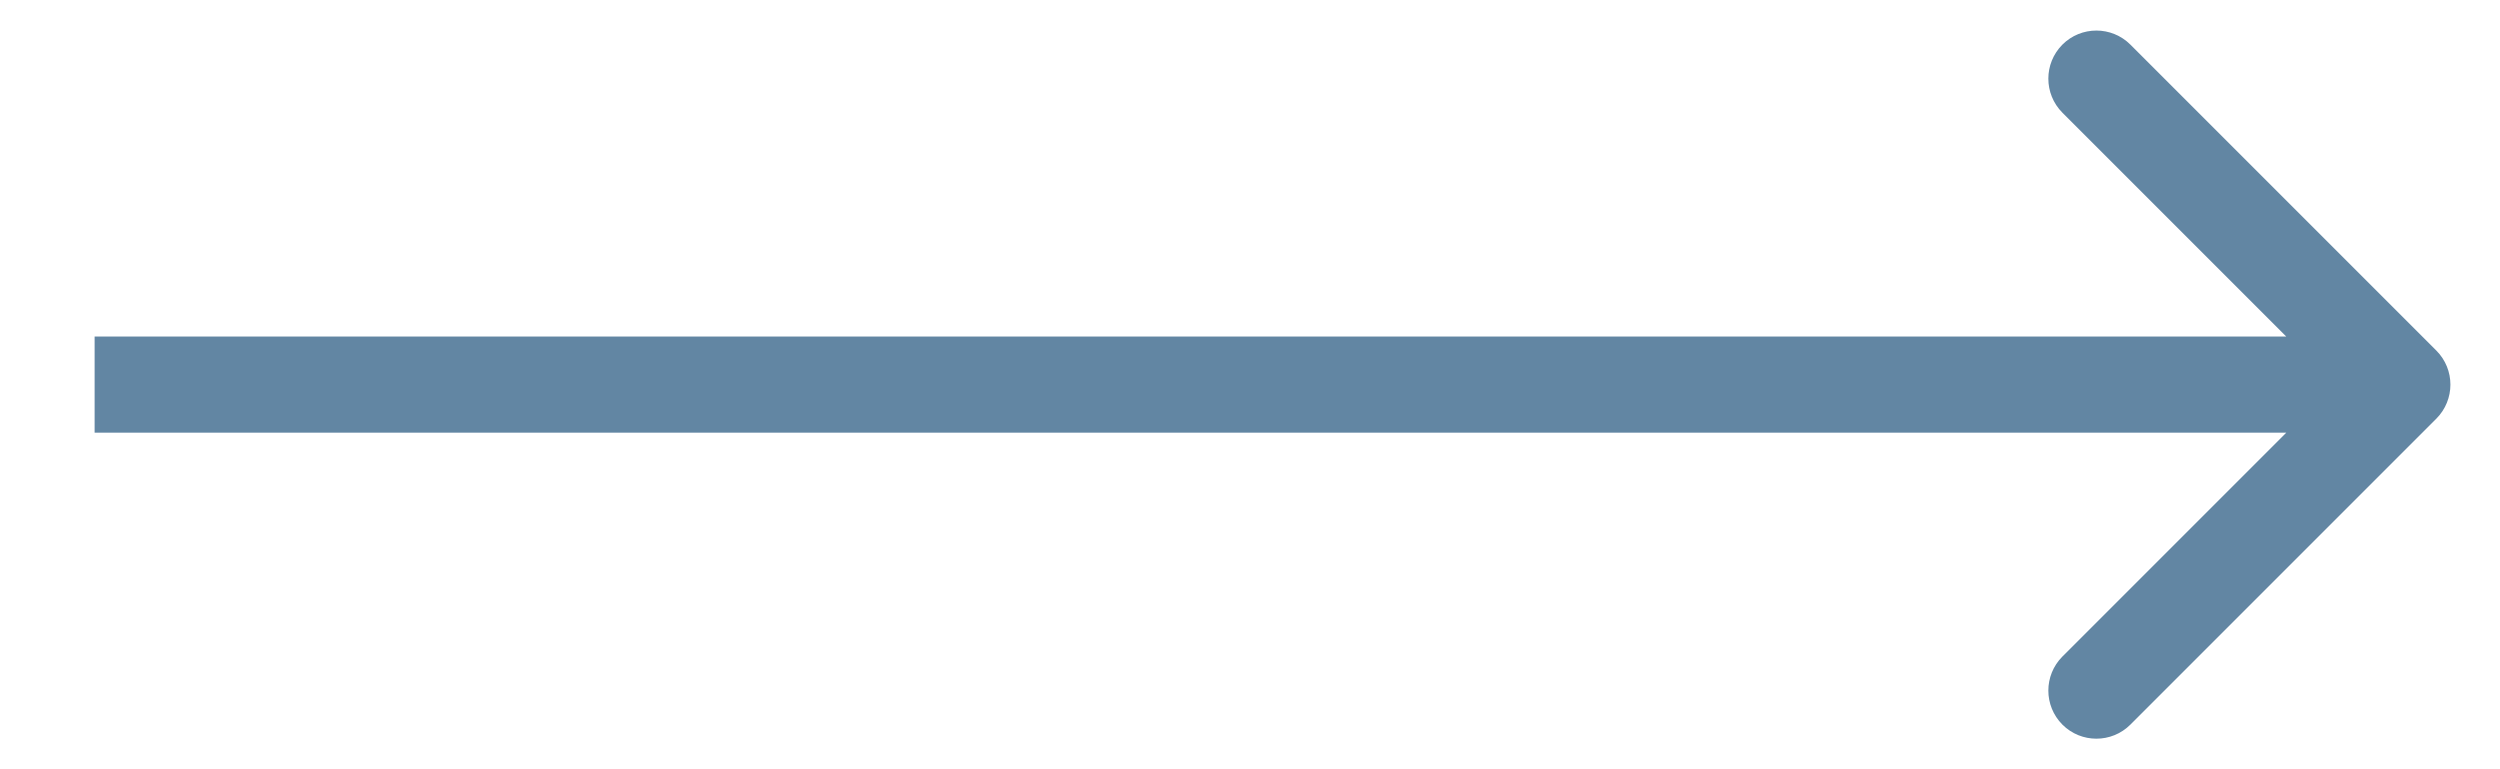 <?xml version="1.0" encoding="UTF-8"?> <svg xmlns="http://www.w3.org/2000/svg" width="26" height="8" viewBox="0 0 26 8" fill="none"> <path d="M25.338 4.354C25.533 4.158 25.533 3.842 25.338 3.646L22.156 0.464C21.961 0.269 21.644 0.269 21.449 0.464C21.254 0.66 21.254 0.976 21.449 1.172L24.277 4L21.449 6.828C21.254 7.024 21.254 7.34 21.449 7.536C21.644 7.731 21.961 7.731 22.156 7.536L25.338 4.354ZM0.984 4.5H24.984V3.5H0.984V4.5Z" fill="#6286A3"></path> </svg> 